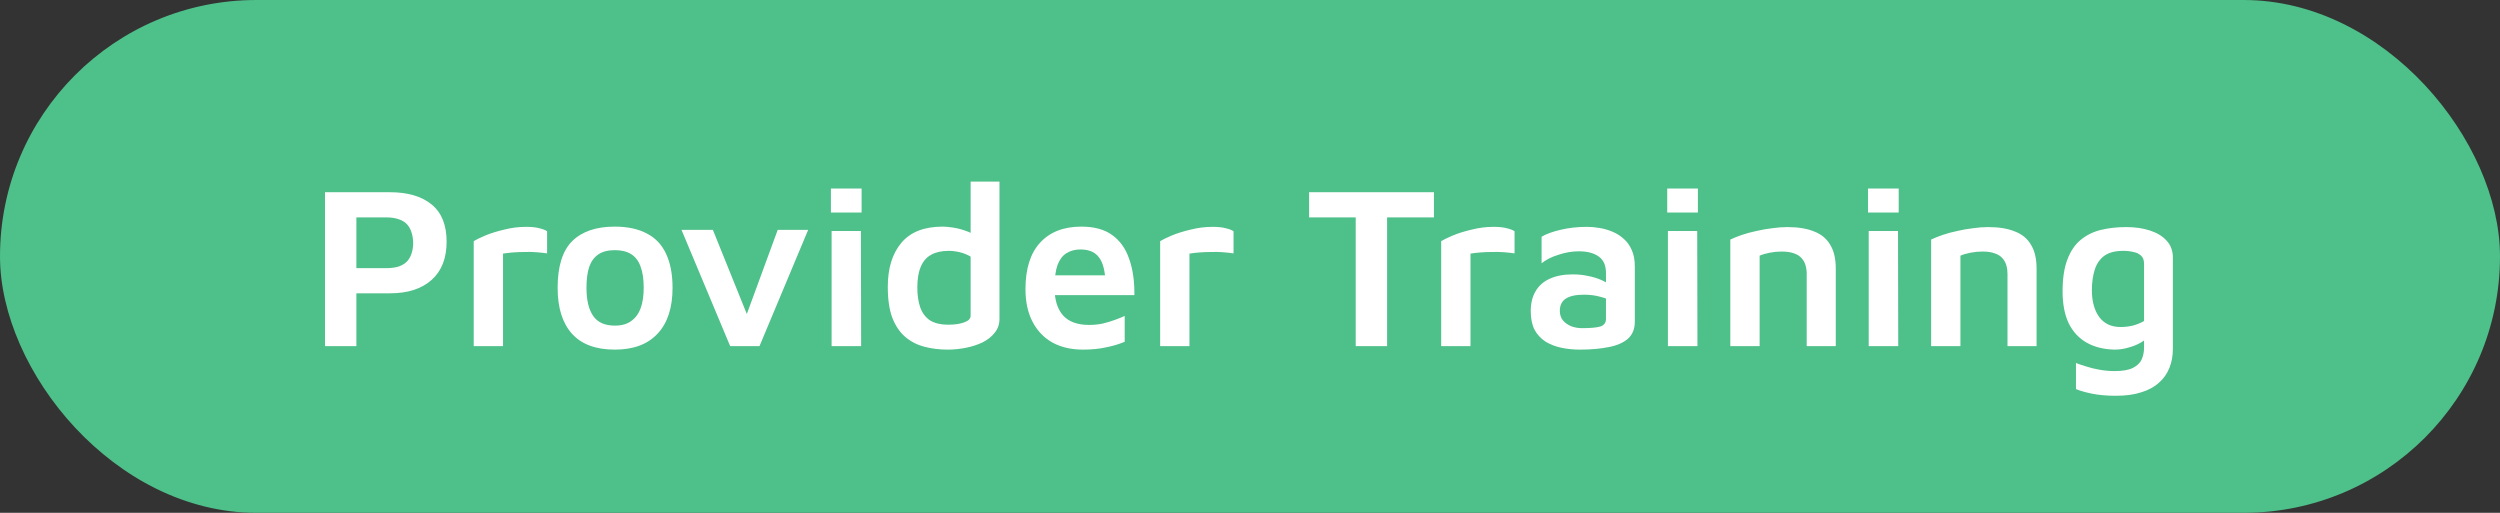 <?xml version="1.0" encoding="UTF-8"?> <svg xmlns="http://www.w3.org/2000/svg" width="195" height="40" viewBox="0 0 195 40" fill="none"><rect x="0" y="0" width="195" height="40" fill="#333333" stroke="none"/><rect width="195" height="40" rx="20" fill="#4EC089"></rect><path d="M27.798 22.878V27H25.35V14.994H30.426C31.806 14.994 32.886 15.312 33.666 15.948C34.446 16.584 34.836 17.55 34.836 18.846C34.836 20.142 34.446 21.138 33.666 21.834C32.886 22.53 31.806 22.878 30.426 22.878H27.798ZM27.798 20.916H30.12C30.528 20.916 30.87 20.868 31.146 20.772C31.422 20.664 31.638 20.52 31.794 20.34C31.95 20.148 32.058 19.938 32.118 19.71C32.19 19.482 32.226 19.236 32.226 18.972C32.226 18.696 32.19 18.438 32.118 18.198C32.058 17.958 31.95 17.742 31.794 17.55C31.638 17.358 31.422 17.214 31.146 17.118C30.87 17.01 30.528 16.956 30.12 16.956H27.798V20.916ZM36.95 27V18.81C37.117 18.702 37.411 18.558 37.831 18.378C38.264 18.198 38.761 18.042 39.325 17.91C39.889 17.766 40.459 17.694 41.035 17.694C41.468 17.694 41.809 17.73 42.062 17.802C42.325 17.862 42.529 17.94 42.673 18.036V19.764C42.434 19.728 42.157 19.698 41.846 19.674C41.545 19.65 41.233 19.644 40.91 19.656C40.597 19.656 40.291 19.668 39.992 19.692C39.703 19.716 39.452 19.746 39.236 19.782V27H36.95ZM47.959 27.27C46.471 27.27 45.355 26.856 44.611 26.028C43.867 25.2 43.495 24.006 43.495 22.446C43.495 20.778 43.873 19.566 44.629 18.81C45.397 18.054 46.501 17.676 47.941 17.676C48.949 17.676 49.789 17.856 50.461 18.216C51.133 18.564 51.631 19.092 51.955 19.8C52.291 20.508 52.459 21.39 52.459 22.446C52.459 24.006 52.069 25.2 51.289 26.028C50.521 26.856 49.411 27.27 47.959 27.27ZM47.959 25.398C48.487 25.398 48.913 25.278 49.237 25.038C49.573 24.798 49.819 24.462 49.975 24.03C50.131 23.586 50.209 23.058 50.209 22.446C50.209 21.762 50.125 21.204 49.957 20.772C49.801 20.34 49.555 20.022 49.219 19.818C48.895 19.614 48.475 19.512 47.959 19.512C47.431 19.512 47.005 19.62 46.681 19.836C46.357 20.052 46.117 20.376 45.961 20.808C45.817 21.24 45.745 21.786 45.745 22.446C45.745 23.406 45.919 24.138 46.267 24.642C46.615 25.146 47.179 25.398 47.959 25.398ZM56.954 27L53.156 17.928H55.604L58.538 25.2L57.98 25.236L60.662 17.928H63.038L59.24 27H56.954ZM64.865 27V18.018H67.151L67.169 27H64.865ZM64.811 16.578V14.706H67.205V16.578H64.811ZM73.909 27.27C73.285 27.27 72.691 27.198 72.127 27.054C71.563 26.91 71.065 26.658 70.633 26.298C70.201 25.938 69.859 25.44 69.607 24.804C69.367 24.168 69.247 23.358 69.247 22.374C69.247 20.922 69.601 19.776 70.309 18.936C71.017 18.096 72.091 17.676 73.531 17.676C73.735 17.676 73.999 17.7 74.323 17.748C74.647 17.796 74.977 17.88 75.313 18C75.661 18.108 75.961 18.282 76.213 18.522L75.709 19.242V14.166H77.959V24.876C77.959 25.284 77.839 25.638 77.599 25.938C77.371 26.238 77.059 26.49 76.663 26.694C76.267 26.886 75.829 27.03 75.349 27.126C74.869 27.222 74.389 27.27 73.909 27.27ZM73.981 25.326C74.473 25.326 74.881 25.266 75.205 25.146C75.541 25.026 75.709 24.852 75.709 24.624V20.016C75.445 19.86 75.163 19.746 74.863 19.674C74.563 19.602 74.275 19.566 73.999 19.566C73.447 19.566 72.991 19.668 72.631 19.872C72.271 20.064 72.001 20.376 71.821 20.808C71.641 21.228 71.551 21.768 71.551 22.428C71.551 23.004 71.623 23.508 71.767 23.94C71.911 24.372 72.157 24.714 72.505 24.966C72.865 25.206 73.357 25.326 73.981 25.326ZM84.469 27.27C83.569 27.27 82.783 27.09 82.111 26.73C81.439 26.358 80.917 25.818 80.545 25.11C80.173 24.402 79.987 23.55 79.987 22.554C79.987 20.97 80.365 19.764 81.121 18.936C81.889 18.096 82.963 17.676 84.343 17.676C85.339 17.676 86.137 17.892 86.737 18.324C87.349 18.756 87.793 19.374 88.069 20.178C88.357 20.97 88.495 21.918 88.483 23.022H81.463L81.283 21.474H86.665L86.233 22.122C86.209 21.174 86.041 20.496 85.729 20.088C85.429 19.668 84.943 19.458 84.271 19.458C83.863 19.458 83.503 19.554 83.191 19.746C82.891 19.926 82.657 20.232 82.489 20.664C82.333 21.096 82.255 21.69 82.255 22.446C82.255 23.382 82.477 24.102 82.921 24.606C83.365 25.098 84.043 25.344 84.955 25.344C85.327 25.344 85.681 25.308 86.017 25.236C86.365 25.152 86.683 25.056 86.971 24.948C87.271 24.84 87.523 24.738 87.727 24.642V26.658C87.307 26.838 86.827 26.982 86.287 27.09C85.759 27.21 85.153 27.27 84.469 27.27ZM90.492 27V18.81C90.66 18.702 90.954 18.558 91.374 18.378C91.806 18.198 92.304 18.042 92.868 17.91C93.432 17.766 94.002 17.694 94.578 17.694C95.01 17.694 95.352 17.73 95.604 17.802C95.868 17.862 96.072 17.94 96.216 18.036V19.764C95.976 19.728 95.7 19.698 95.388 19.674C95.088 19.65 94.776 19.644 94.452 19.656C94.14 19.656 93.834 19.668 93.534 19.692C93.246 19.716 92.994 19.746 92.778 19.782V27H90.492ZM105.745 27V16.956H102.109V14.994H111.847V16.956H108.193V27H105.745ZM112.412 27V18.81C112.58 18.702 112.874 18.558 113.294 18.378C113.726 18.198 114.224 18.042 114.788 17.91C115.352 17.766 115.922 17.694 116.498 17.694C116.93 17.694 117.272 17.73 117.524 17.802C117.788 17.862 117.992 17.94 118.136 18.036V19.764C117.896 19.728 117.62 19.698 117.308 19.674C117.008 19.65 116.696 19.644 116.372 19.656C116.06 19.656 115.754 19.668 115.454 19.692C115.166 19.716 114.914 19.746 114.698 19.782V27H112.412ZM123.232 27.27C122.728 27.27 122.248 27.222 121.792 27.126C121.336 27.03 120.928 26.874 120.568 26.658C120.208 26.43 119.92 26.124 119.704 25.74C119.5 25.344 119.398 24.852 119.398 24.264C119.398 23.652 119.524 23.136 119.776 22.716C120.028 22.284 120.394 21.96 120.874 21.744C121.366 21.516 121.966 21.402 122.674 21.402C123.106 21.402 123.508 21.444 123.88 21.528C124.252 21.6 124.588 21.702 124.888 21.834C125.188 21.966 125.434 22.11 125.626 22.266L125.788 23.544C125.536 23.376 125.212 23.244 124.816 23.148C124.432 23.04 124.012 22.986 123.556 22.986C122.92 22.986 122.446 23.088 122.134 23.292C121.822 23.496 121.666 23.814 121.666 24.246C121.666 24.546 121.75 24.798 121.918 25.002C122.086 25.194 122.302 25.344 122.566 25.452C122.83 25.548 123.106 25.596 123.394 25.596C124.054 25.596 124.528 25.554 124.816 25.47C125.116 25.374 125.266 25.176 125.266 24.876V21.294C125.266 20.706 125.08 20.28 124.708 20.016C124.336 19.74 123.814 19.602 123.142 19.602C122.626 19.602 122.098 19.692 121.558 19.872C121.018 20.04 120.58 20.262 120.244 20.538V18.468C120.568 18.264 121.054 18.084 121.702 17.928C122.35 17.772 123.046 17.694 123.79 17.694C124.102 17.694 124.432 17.724 124.78 17.784C125.128 17.844 125.458 17.94 125.77 18.072C126.094 18.204 126.388 18.39 126.652 18.63C126.916 18.858 127.126 19.152 127.282 19.512C127.438 19.86 127.516 20.286 127.516 20.79V25.092C127.516 25.656 127.336 26.1 126.976 26.424C126.616 26.736 126.118 26.952 125.482 27.072C124.846 27.204 124.096 27.27 123.232 27.27ZM130.097 27V18.018H132.383L132.401 27H130.097ZM130.043 16.578V14.706H132.437V16.578H130.043ZM134.965 18.684C135.217 18.564 135.517 18.444 135.865 18.324C136.213 18.204 136.591 18.102 136.999 18.018C137.407 17.922 137.815 17.85 138.223 17.802C138.643 17.742 139.039 17.712 139.411 17.712C140.251 17.712 140.947 17.826 141.499 18.054C142.063 18.27 142.483 18.618 142.759 19.098C143.047 19.566 143.191 20.184 143.191 20.952V27H140.923V21.348C140.923 21.12 140.893 20.904 140.833 20.7C140.773 20.484 140.671 20.298 140.527 20.142C140.383 19.974 140.185 19.848 139.933 19.764C139.681 19.668 139.357 19.62 138.961 19.62C138.661 19.62 138.355 19.65 138.043 19.71C137.731 19.77 137.467 19.848 137.251 19.944V27H134.965V18.684ZM145.759 27V18.018H148.045L148.063 27H145.759ZM145.705 16.578V14.706H148.099V16.578H145.705ZM150.627 18.684C150.879 18.564 151.179 18.444 151.527 18.324C151.875 18.204 152.253 18.102 152.661 18.018C153.069 17.922 153.477 17.85 153.885 17.802C154.305 17.742 154.701 17.712 155.073 17.712C155.913 17.712 156.609 17.826 157.161 18.054C157.725 18.27 158.145 18.618 158.421 19.098C158.709 19.566 158.853 20.184 158.853 20.952V27H156.585V21.348C156.585 21.12 156.555 20.904 156.495 20.7C156.435 20.484 156.333 20.298 156.189 20.142C156.045 19.974 155.847 19.848 155.595 19.764C155.343 19.668 155.019 19.62 154.623 19.62C154.323 19.62 154.017 19.65 153.705 19.71C153.393 19.77 153.129 19.848 152.913 19.944V27H150.627V18.684ZM164.913 27.27C164.061 27.246 163.335 27.06 162.735 26.712C162.135 26.364 161.673 25.86 161.349 25.2C161.037 24.528 160.881 23.706 160.881 22.734C160.881 21.714 161.007 20.88 161.259 20.232C161.511 19.572 161.859 19.062 162.303 18.702C162.759 18.33 163.287 18.072 163.887 17.928C164.499 17.784 165.147 17.712 165.831 17.712C166.539 17.712 167.163 17.802 167.703 17.982C168.255 18.162 168.687 18.426 168.999 18.774C169.323 19.122 169.485 19.566 169.485 20.106V27.198C169.485 27.75 169.395 28.248 169.215 28.692C169.035 29.148 168.759 29.538 168.387 29.862C168.027 30.186 167.571 30.432 167.019 30.6C166.467 30.78 165.807 30.87 165.039 30.87C164.331 30.87 163.713 30.816 163.185 30.708C162.657 30.6 162.237 30.48 161.925 30.348V28.314C162.105 28.386 162.351 28.47 162.663 28.566C162.987 28.674 163.347 28.764 163.743 28.836C164.139 28.908 164.535 28.944 164.931 28.944C165.567 28.944 166.047 28.86 166.371 28.692C166.707 28.524 166.935 28.302 167.055 28.026C167.175 27.75 167.235 27.45 167.235 27.126V25.704L167.757 26.1C167.553 26.328 167.301 26.532 167.001 26.712C166.713 26.88 166.389 27.012 166.029 27.108C165.681 27.216 165.309 27.27 164.913 27.27ZM165.399 25.506C165.723 25.506 166.041 25.47 166.353 25.398C166.677 25.314 166.971 25.194 167.235 25.038V20.574C167.235 20.286 167.157 20.076 167.001 19.944C166.857 19.8 166.659 19.704 166.407 19.656C166.167 19.596 165.903 19.566 165.615 19.566C164.979 19.566 164.481 19.698 164.121 19.962C163.773 20.226 163.527 20.592 163.383 21.06C163.239 21.528 163.167 22.05 163.167 22.626C163.167 23.502 163.359 24.204 163.743 24.732C164.127 25.248 164.679 25.506 165.399 25.506Z" fill="white"></path></svg> 